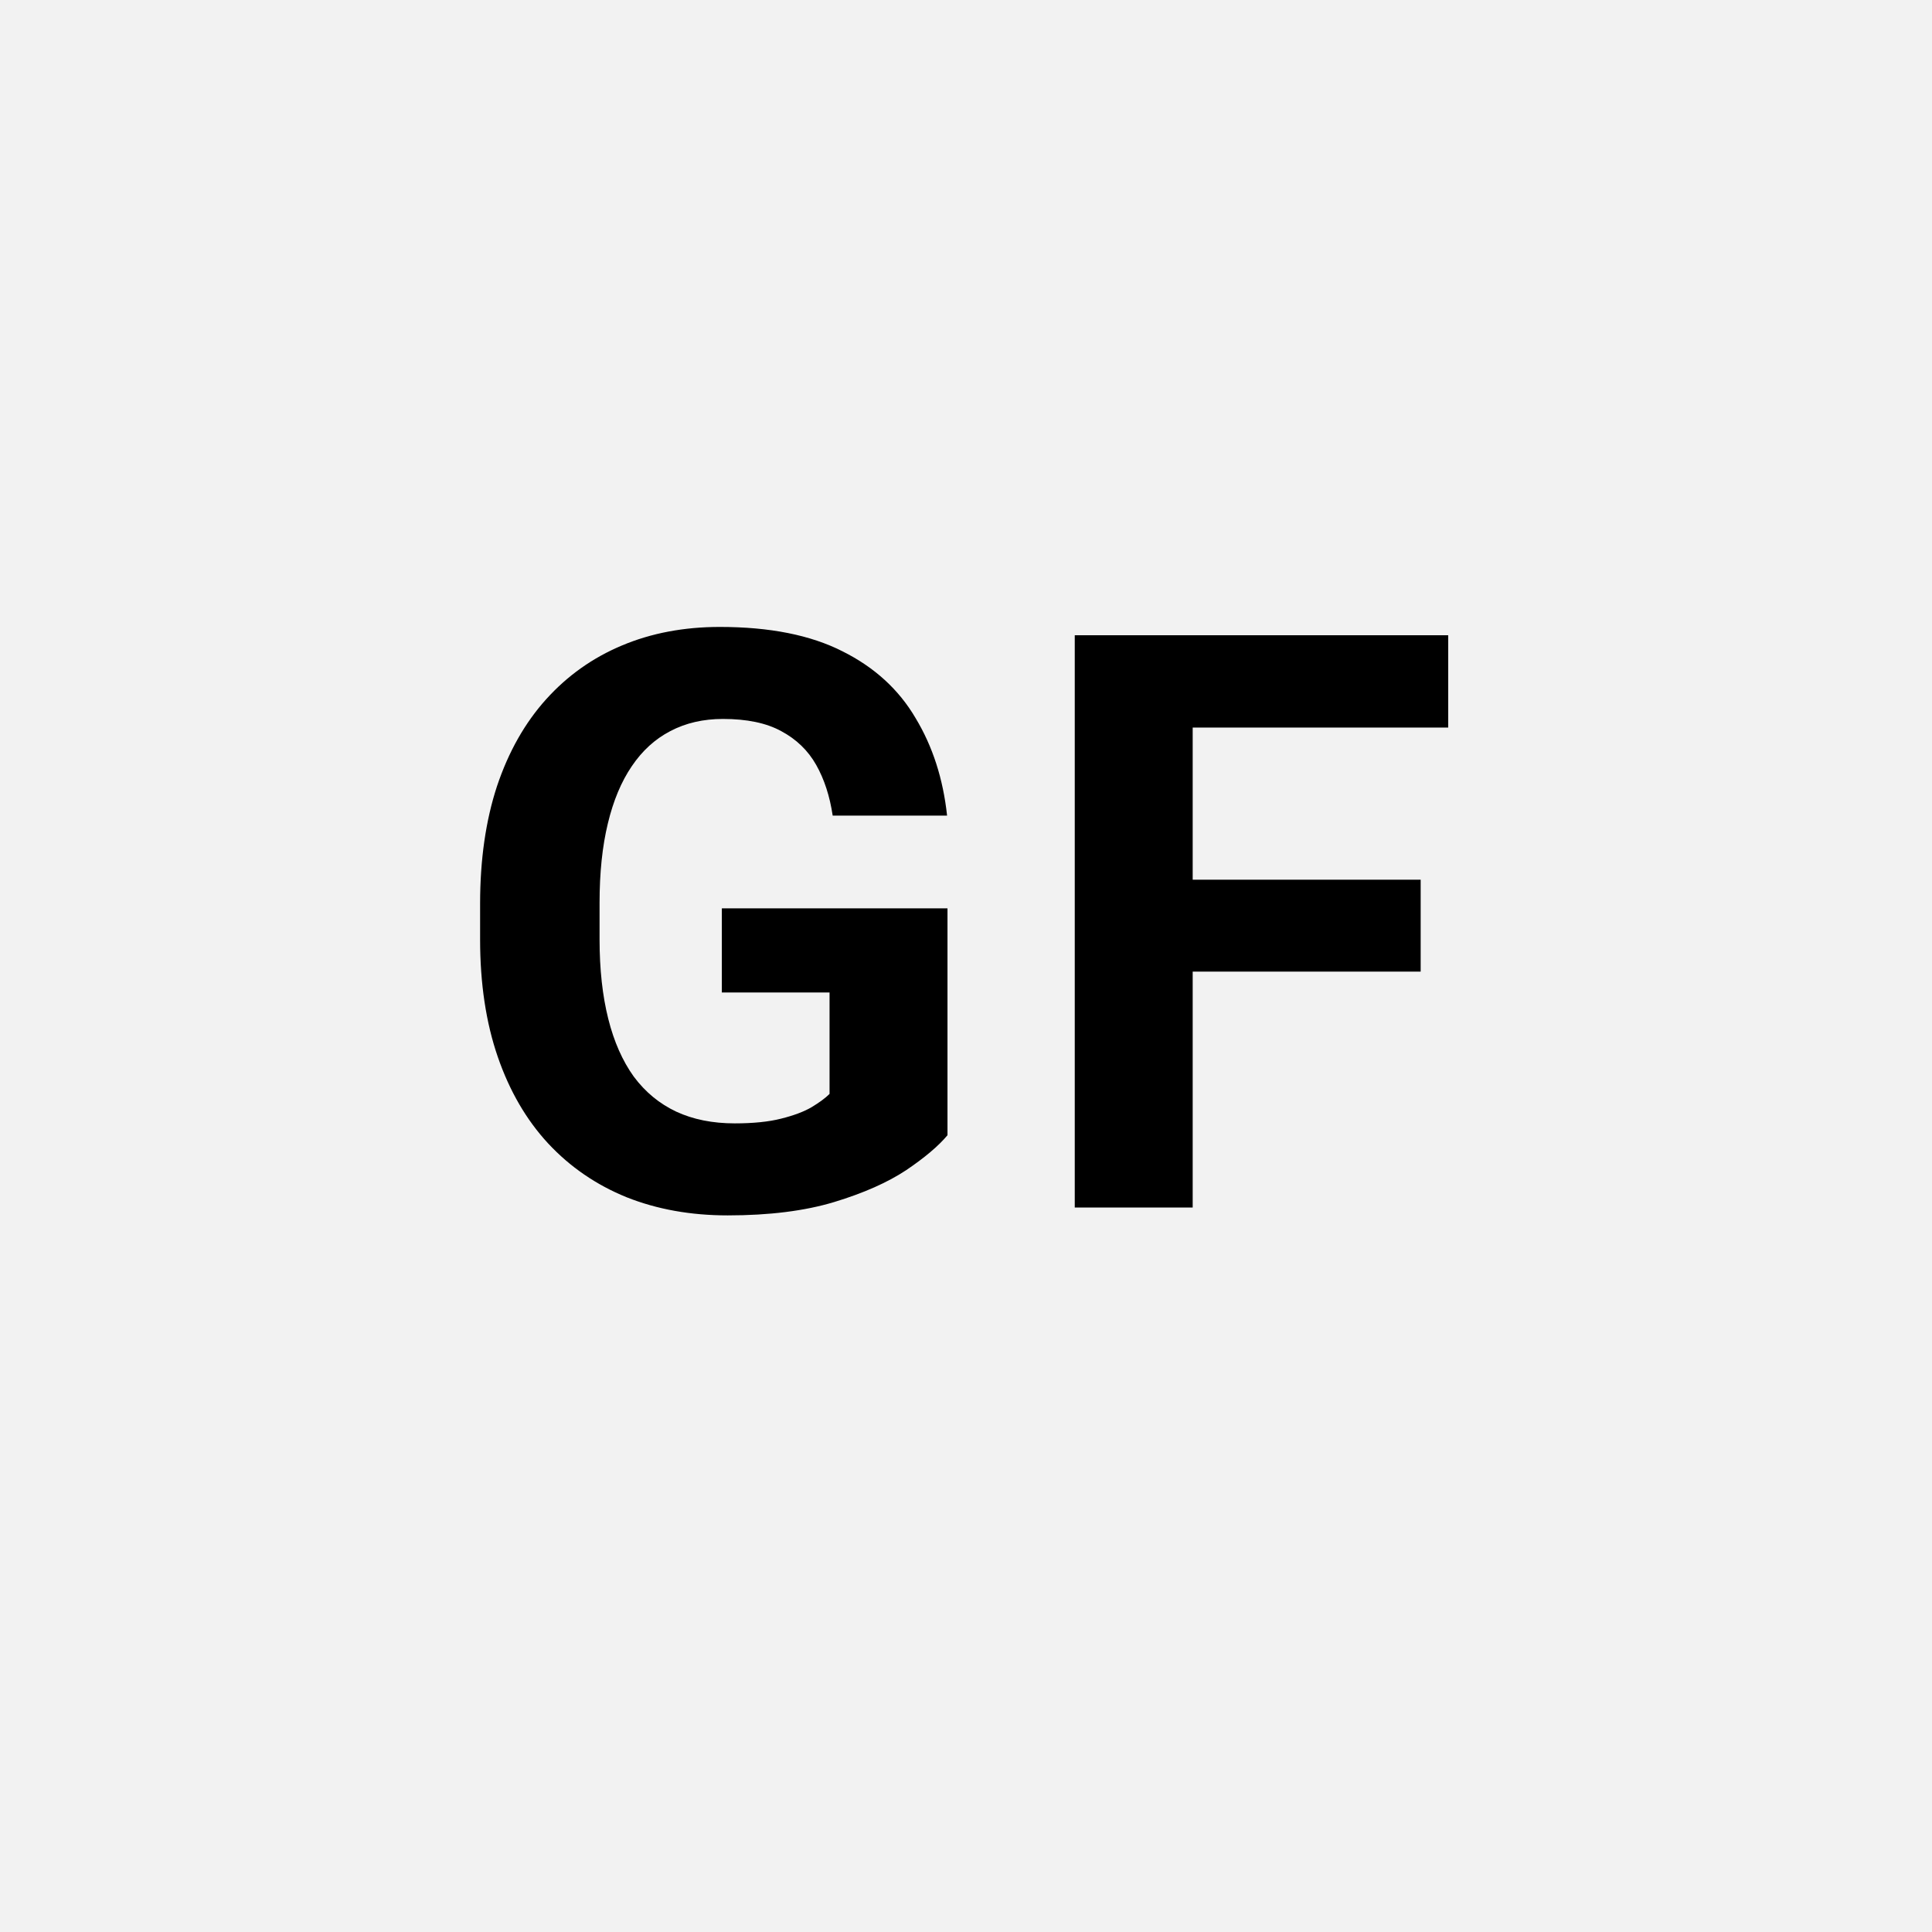 <?xml version="1.0" encoding="UTF-8"?> <svg xmlns="http://www.w3.org/2000/svg" width="24" height="24" viewBox="0 0 24 24" fill="none"><rect width="24" height="24" fill="#F2F2F2"></rect><path d="M11.77 11.284V14.102C11.659 14.235 11.488 14.38 11.257 14.536C11.026 14.689 10.728 14.821 10.363 14.932C9.999 15.042 9.558 15.098 9.04 15.098C8.581 15.098 8.163 15.023 7.785 14.873C7.408 14.72 7.082 14.497 6.809 14.204C6.538 13.911 6.33 13.553 6.184 13.13C6.037 12.704 5.964 12.217 5.964 11.67V11.226C5.964 10.679 6.034 10.192 6.174 9.766C6.317 9.339 6.521 8.979 6.784 8.687C7.048 8.394 7.362 8.171 7.727 8.018C8.091 7.865 8.496 7.788 8.942 7.788C9.561 7.788 10.069 7.889 10.466 8.091C10.863 8.289 11.166 8.566 11.374 8.921C11.586 9.272 11.716 9.676 11.765 10.132H10.344C10.308 9.891 10.24 9.681 10.139 9.502C10.038 9.323 9.893 9.183 9.704 9.082C9.519 8.981 9.278 8.931 8.981 8.931C8.737 8.931 8.519 8.981 8.327 9.082C8.138 9.18 7.979 9.325 7.849 9.517C7.718 9.709 7.619 9.946 7.551 10.229C7.482 10.513 7.448 10.841 7.448 11.216V11.67C7.448 12.041 7.484 12.37 7.556 12.656C7.627 12.94 7.733 13.179 7.873 13.374C8.016 13.566 8.192 13.711 8.4 13.809C8.609 13.906 8.851 13.955 9.128 13.955C9.359 13.955 9.551 13.935 9.704 13.896C9.86 13.857 9.986 13.81 10.08 13.755C10.178 13.696 10.253 13.641 10.305 13.589V12.329H8.967V11.284H11.77ZM14.816 7.891V15H13.351V7.891H14.816ZM17.648 10.928V12.07H14.416V10.928H17.648ZM17.99 7.891V9.038H14.416V7.891H17.99Z" fill="black"></path></svg> 